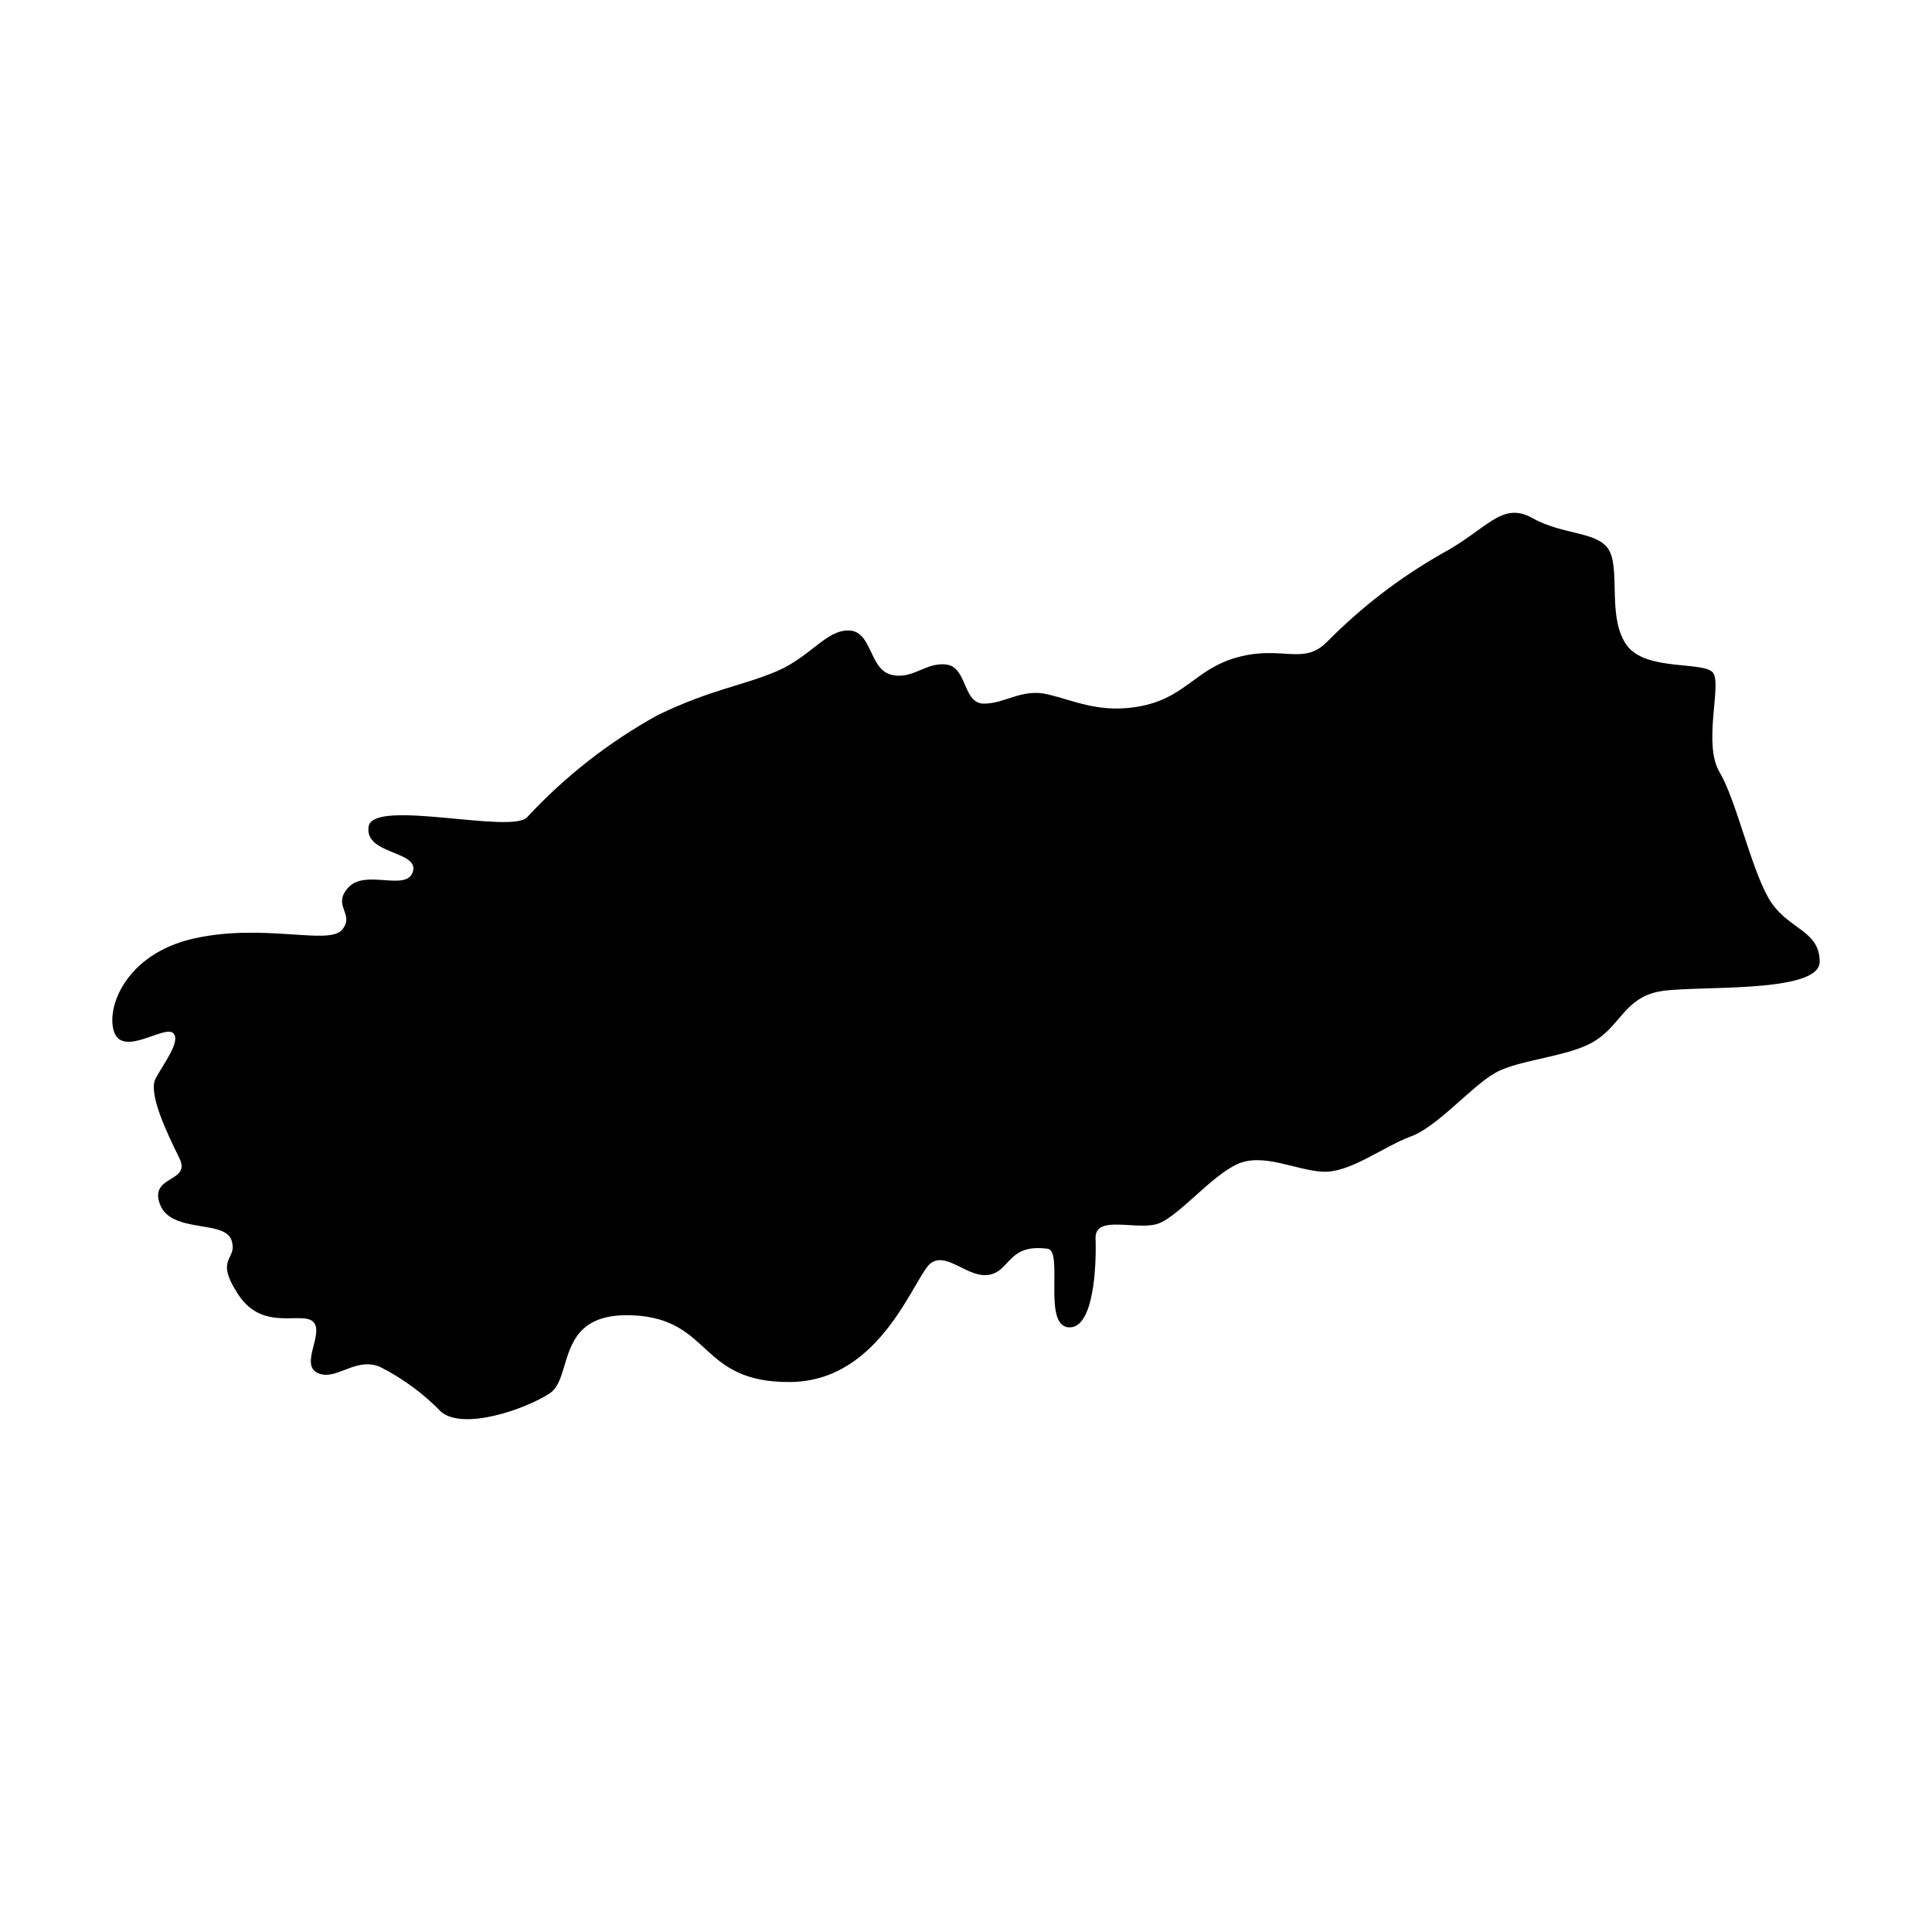 <?xml version="1.0" encoding="UTF-8"?>
<!-- Uploaded to: ICON Repo, www.svgrepo.com, Generator: ICON Repo Mixer Tools -->
<svg fill="#000000" width="800px" height="800px" version="1.1" viewBox="144 144 512 512" xmlns="http://www.w3.org/2000/svg">
 <path d="m444.26 331.47c13.742-1.801 15.969-10.105 27.754-13.305 11.785-3.199 17.352 2.309 23.684-4.078 8.973-9.109 19.152-16.941 30.258-23.277 12.305-6.609 15.973-14.121 24.223-9.477 8.25 4.644 17.906 3.356 20.488 8.961 2.582 5.606-0.625 17.699 4.449 24.719s20.707 4.082 22.922 7.367c2.215 3.285-2.781 18.758 1.645 26.215 4.422 7.449 8.098 24.582 12.871 33.188 4.773 8.605 13.648 8.418 13.684 17.055 0.035 8.641-33.176 6.215-42.348 7.883-9.172 1.668-10.348 8.812-17.164 13.102-6.816 4.289-19.992 4.879-26.395 8.457s-15.309 14.285-22.477 16.906c-7.168 2.621-16.043 9.652-23.227 9.328s-15.898-5.152-22.766-1.988c-6.867 3.16-15.211 13.441-20.664 15.645-5.453 2.199-17.109-2.566-16.863 4.027 0.246 6.594-0.312 24.16-7.199 23.555-6.891-0.609-1.211-20.371-5.539-20.824-10.48-1.367-9.773 5.793-15.367 6.883-5.598 1.094-11.137-6.109-15.469-3.129-4.332 2.984-12.914 31.336-37.297 31.562-24.383 0.227-20.641-16.652-41.652-17.668-21.012-1.016-15.641 16.496-22.199 20.727-6.559 4.234-22.715 9.758-28.652 4.891l-0.004 0.004c-4.754-4.914-10.309-8.988-16.422-12.051-6.602-2.508-11.414 3.902-16.301 1.723-4.887-2.18 1.773-10.598-1.215-13.566s-13.32 2.793-19.891-7.266c-6.57-10.059 0.039-8.918-1.785-14.387-1.824-5.469-16.031-1.688-18.953-9.504-2.922-7.816 8.383-5.664 5.156-12.215-3.223-6.555-8.383-17.176-6.301-21.129 2.086-3.949 6.883-9.992 4.606-12.055s-12.988 6.164-15.496 0c-2.508-6.164 2.656-21 21.207-25.078 18.551-4.078 35.617 1.953 39.117-2.297s-2.863-6.289 1.676-11.223c4.539-4.938 15.504 1.293 17.086-4.215s-12.996-4.449-11.746-11.93c1.25-7.481 38.012 2.148 42.039-2.469 10.023-10.812 21.715-19.949 34.629-27.062 14.359-6.887 22.449-7.734 31.449-11.574s13.191-11.051 19.242-10.816c6.051 0.234 5.285 10.16 11.023 11.691s9.258-3.43 14.789-2.656c5.531 0.773 4.254 10.359 9.906 10.352 5.652-0.008 10.074-4.129 17.008-2.441 6.93 1.684 13.02 4.68 22.48 3.441z"/>
</svg>